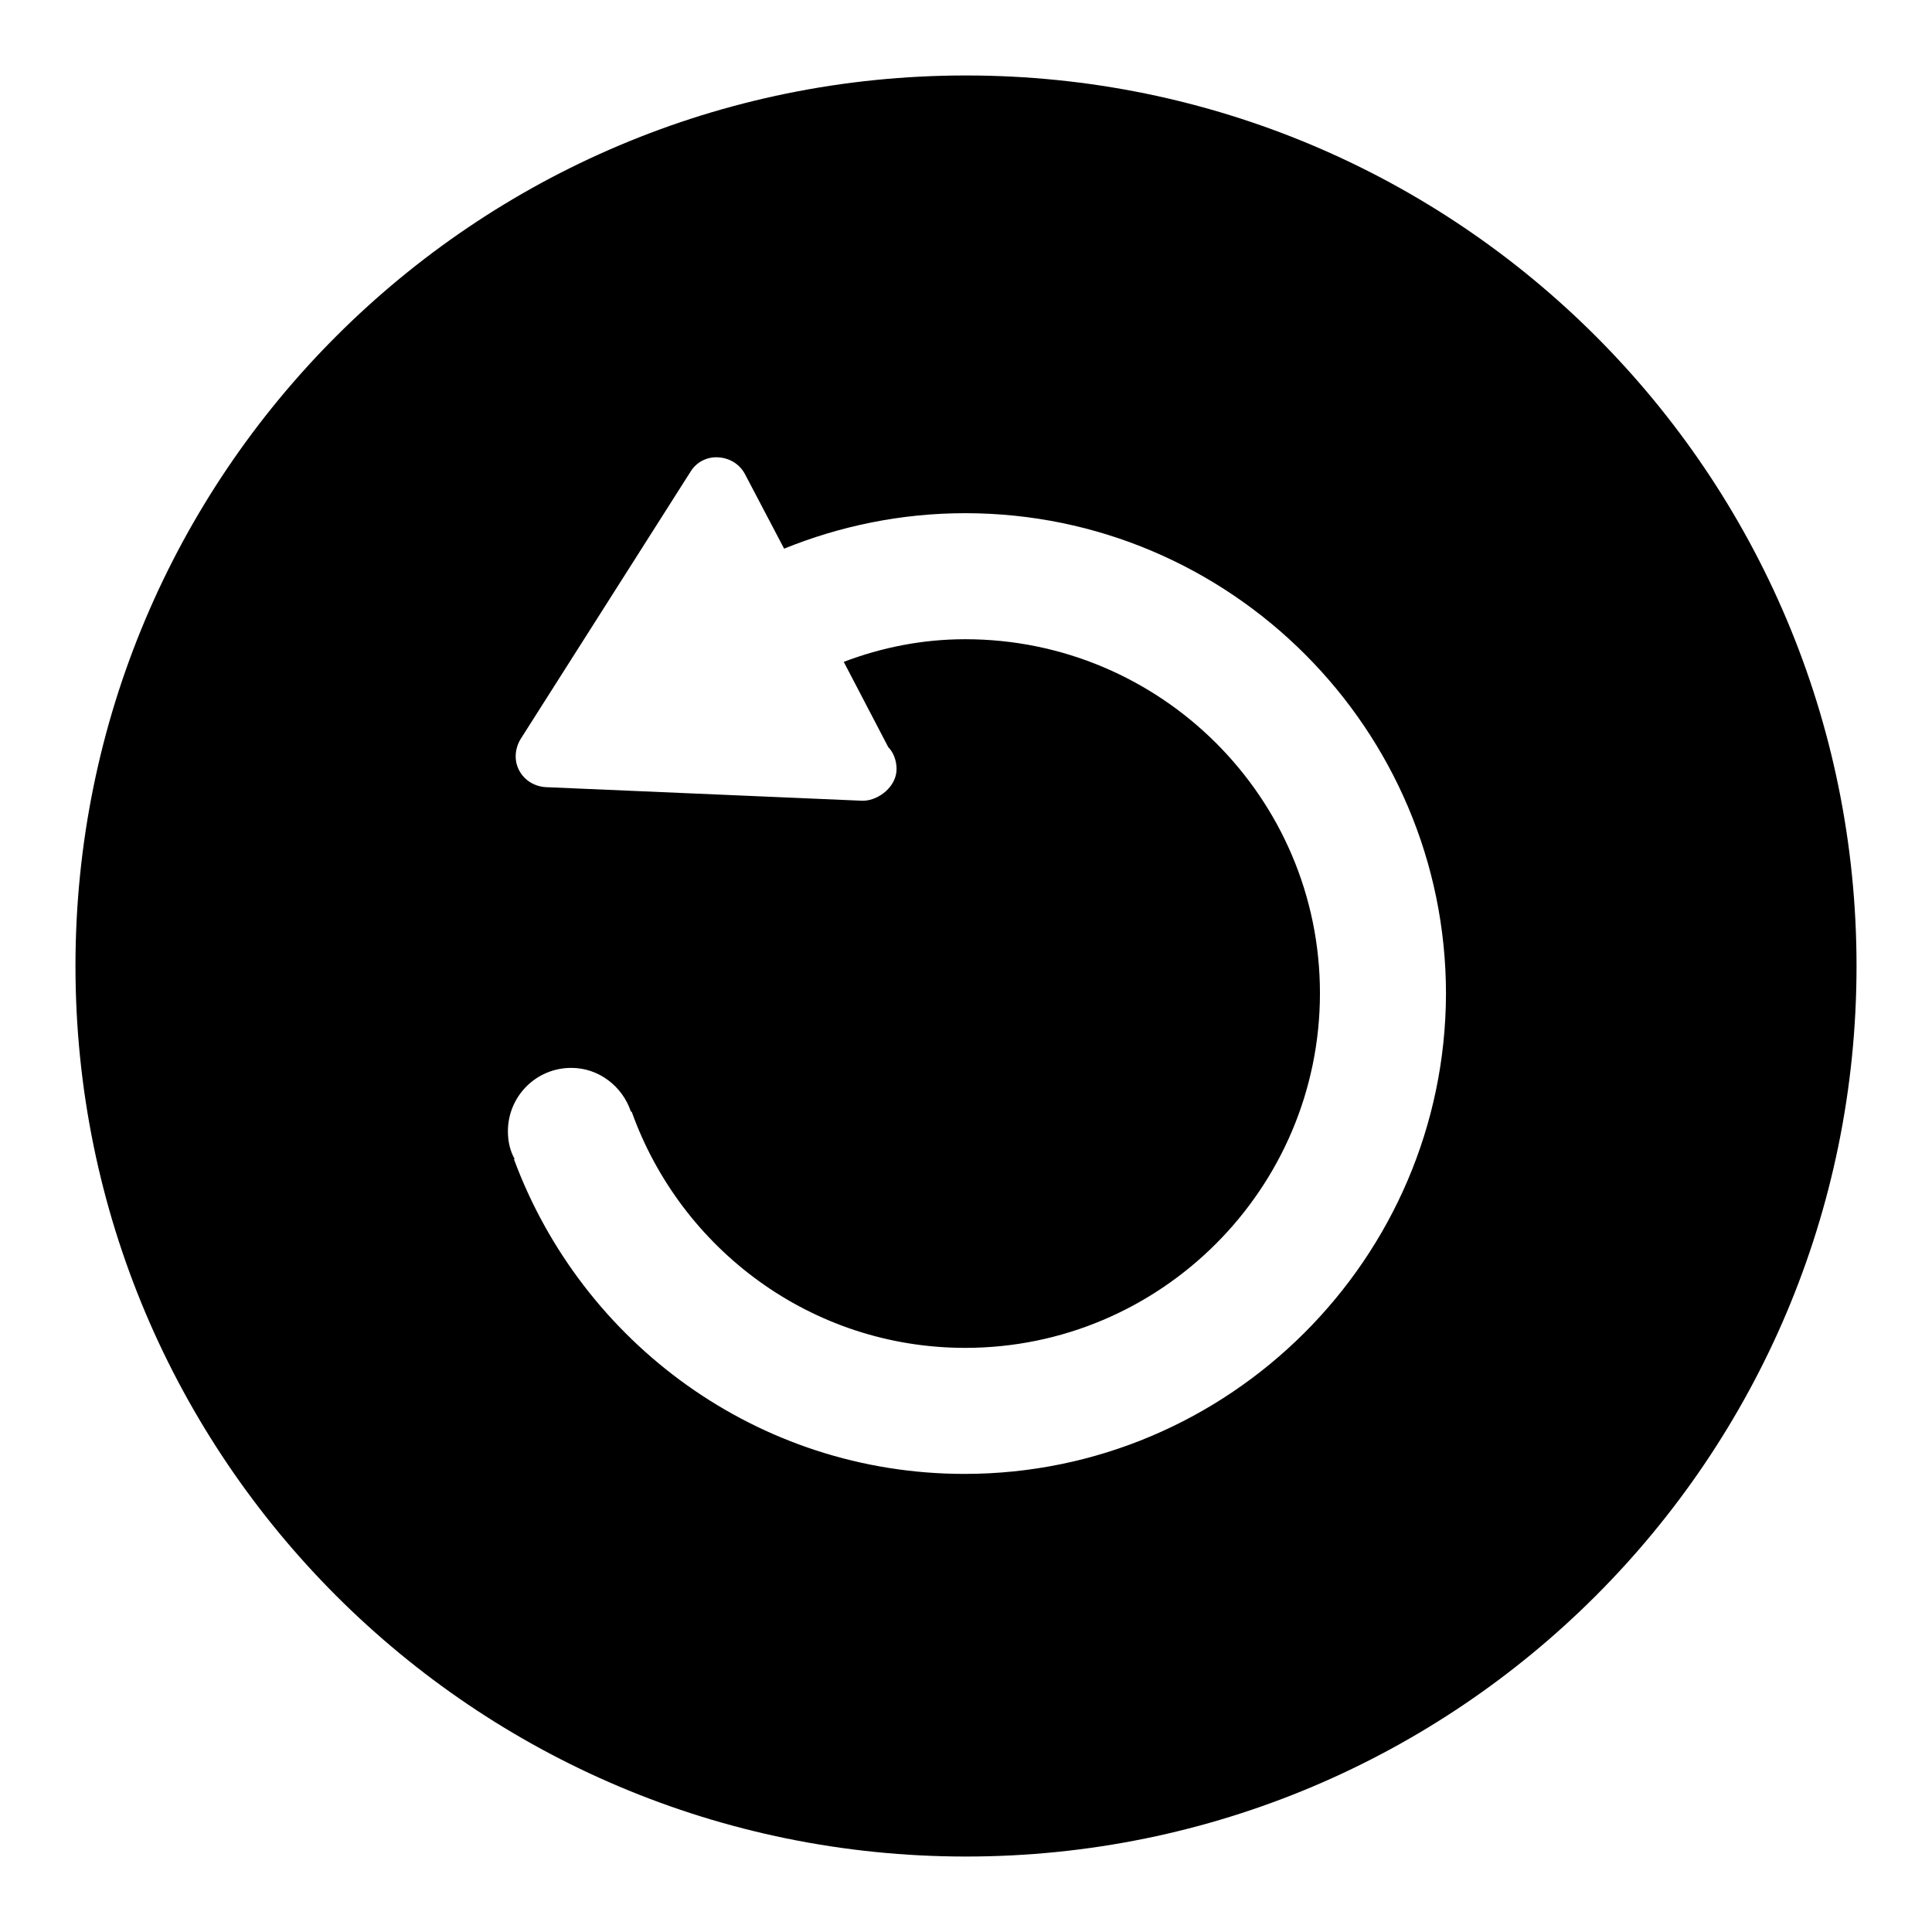 <?xml version="1.0" encoding="utf-8"?>
<!-- Svg Vector Icons : http://www.onlinewebfonts.com/icon -->
<!DOCTYPE svg PUBLIC "-//W3C//DTD SVG 1.1//EN" "http://www.w3.org/Graphics/SVG/1.1/DTD/svg11.dtd">
<svg version="1.1" xmlns="http://www.w3.org/2000/svg" xmlns:xlink="http://www.w3.org/1999/xlink" x="0px" y="0px" viewBox="0 0 256 256" enable-background="new 0 0 256 256" xml:space="preserve">
<g> <path fill="#000000" d="M128,10C62.8,10,10,62.8,10,128c0,65.2,52.8,118,118,118c65.2,0,118-52.8,118-118C246,62.8,193.2,10,128,10 L128,10z M127.8,195.3c-27.4,0-50.7-17.4-59.7-41.7l0.1,0c-0.6-1.1-0.9-2.3-0.9-3.7c0-4.6,3.7-8.4,8.4-8.4c3.7,0,6.8,2.5,7.9,5.8 l0.1,0c6.5,18.2,23.8,31.3,44.2,31.3c25.9,0,47-21.1,47-47c0-25.9-21.1-46.9-47-46.9c-5.7,0-11.1,1.1-16.1,3l5.9,11.3 c0.7,0.7,1.1,1.8,1.1,2.9c0,2.3-2.3,4.1-4.3,4.2h-0.1c-0.1,0-0.1,0-0.2,0l-41.9-1.8c-1.5-0.1-2.8-0.9-3.5-2.2 c-0.7-1.3-0.6-2.9,0.2-4.2l22.5-35.4c0.8-1.3,2.2-2,3.7-1.9c1.5,0.1,2.8,0.9,3.5,2.2l5.2,9.9c7.4-3,15.5-4.7,24-4.7 c35.1,0,63.7,28.6,63.7,63.7C191.5,166.7,162.9,195.3,127.8,195.3L127.8,195.3z"/></g>
</svg>